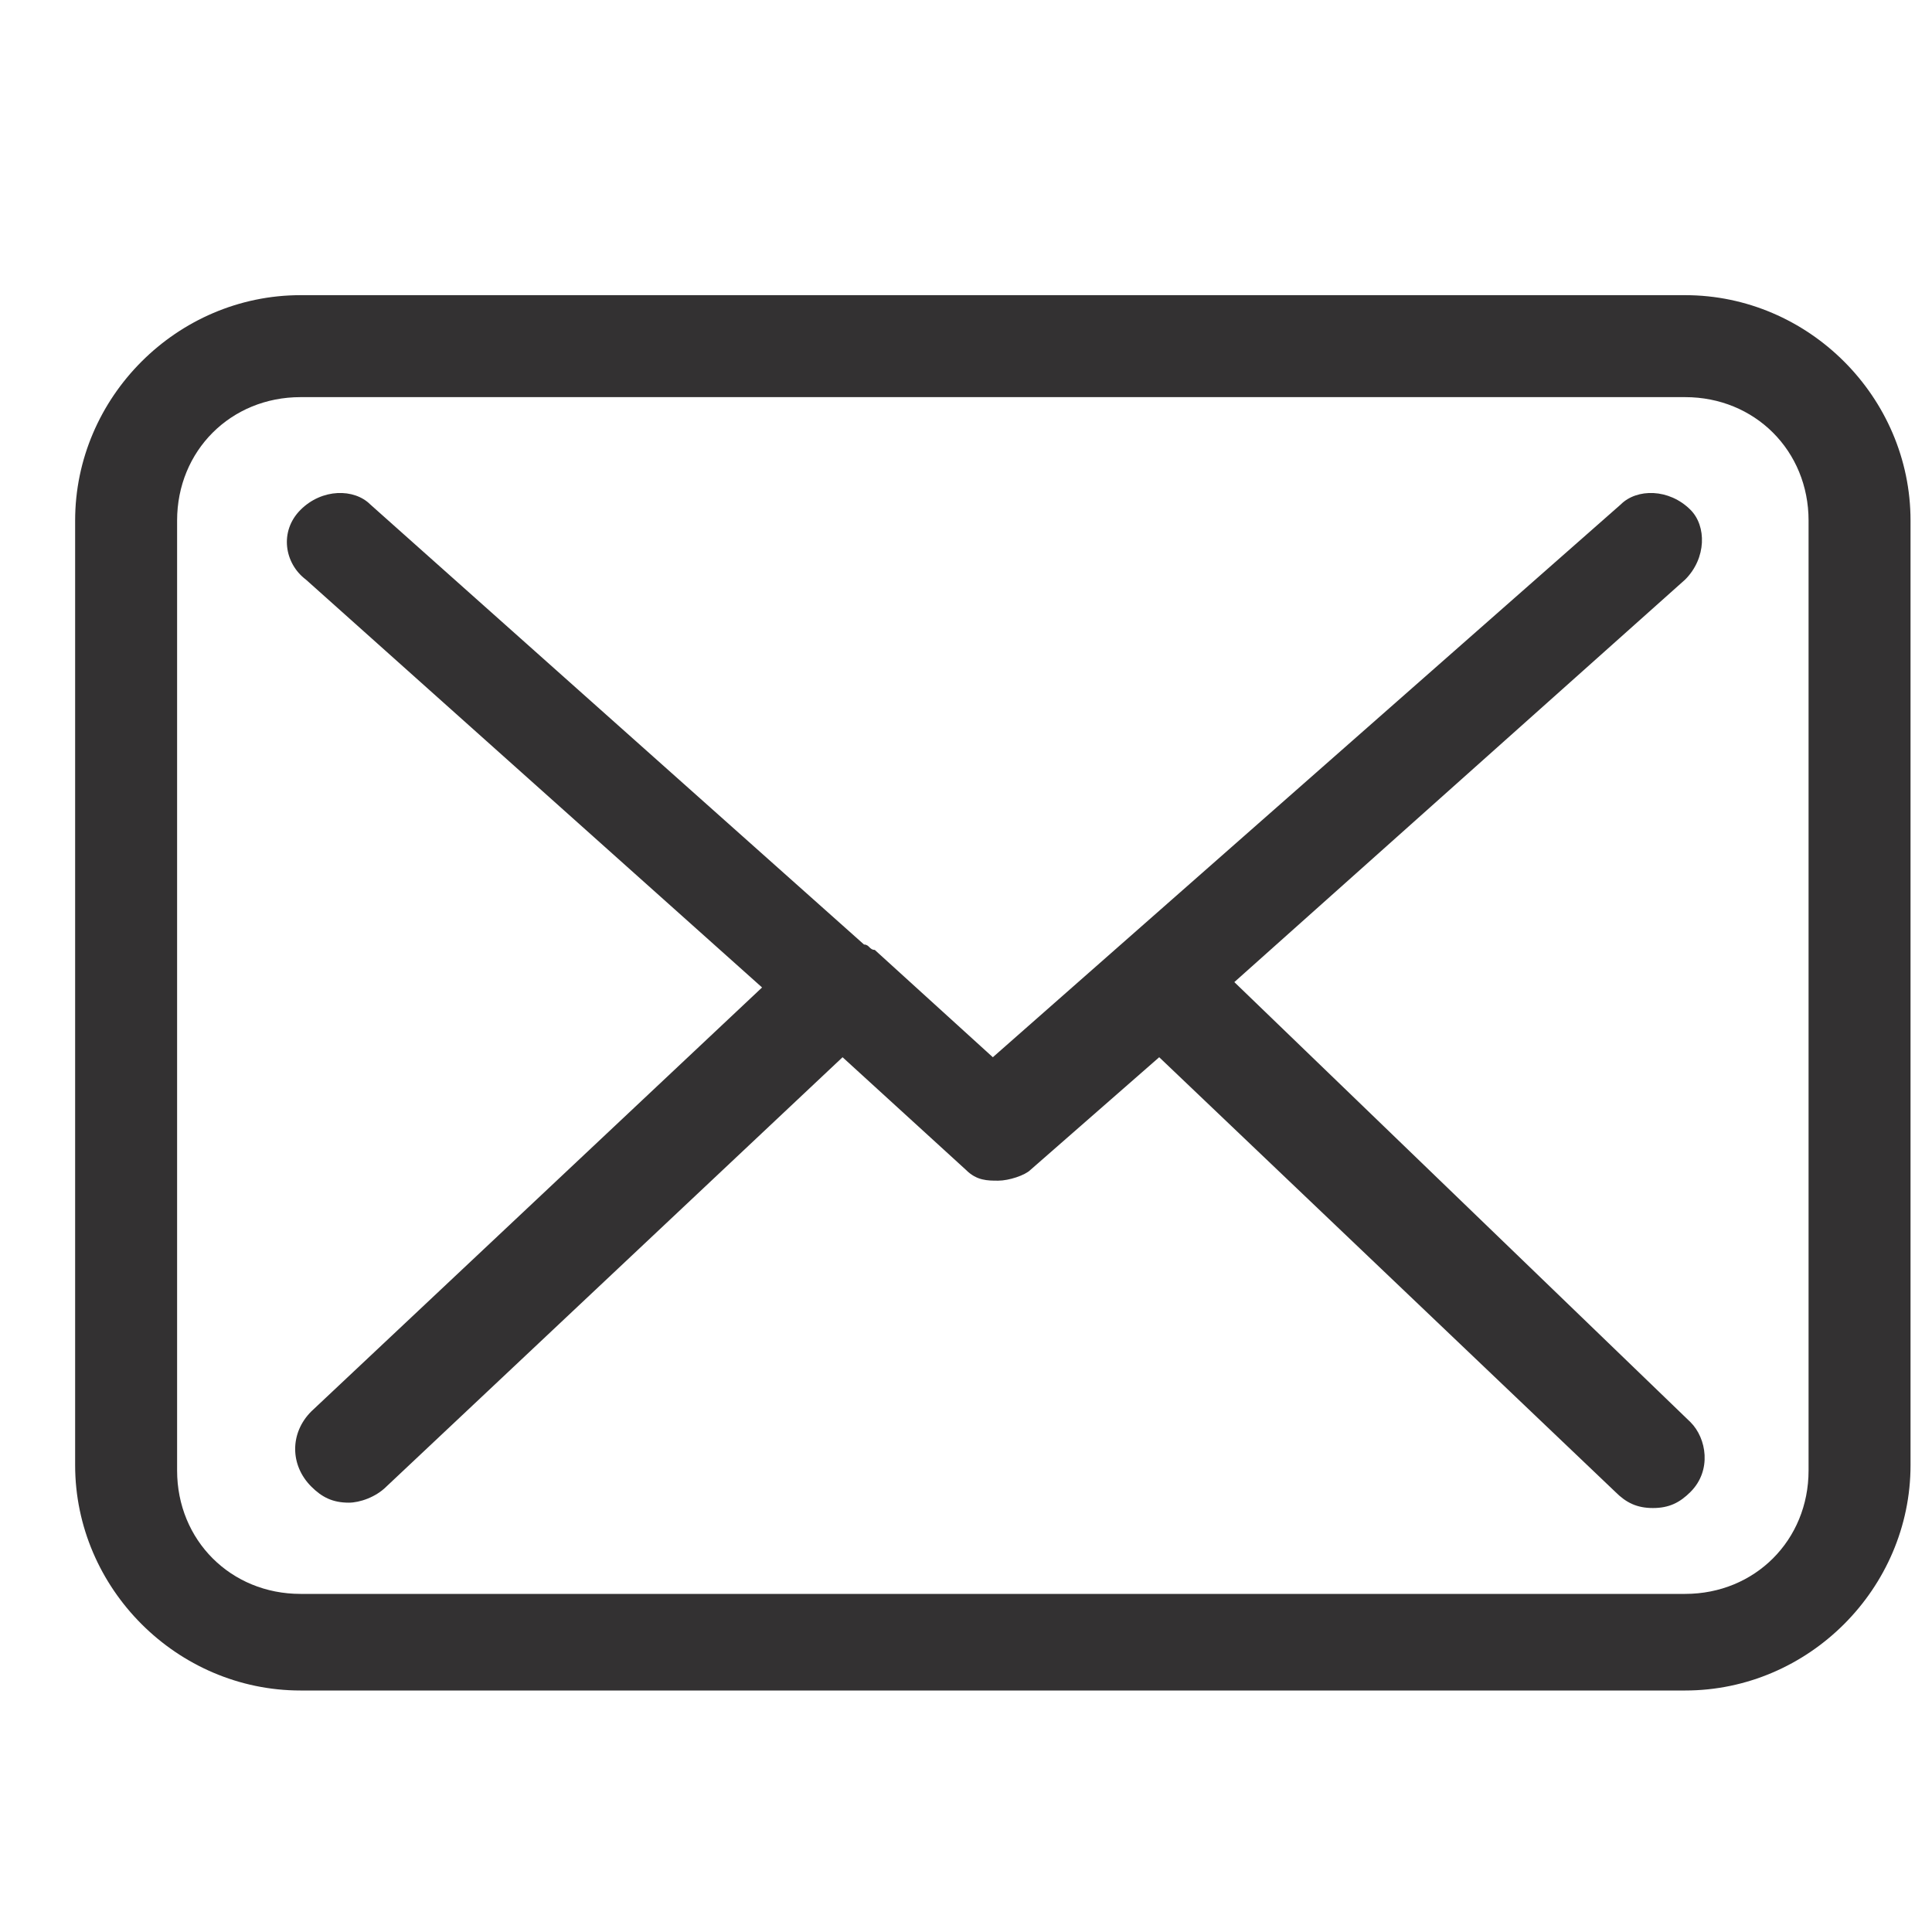 <?xml version="1.0" encoding="utf-8"?>
<!-- Generator: Adobe Illustrator 21.0.0, SVG Export Plug-In . SVG Version: 6.00 Build 0)  -->
<svg version="1.1" id="Layer_1" xmlns="http://www.w3.org/2000/svg" xmlns:xlink="http://www.w3.org/1999/xlink" x="0px" y="0px"
	 viewBox="0 0 36 36" style="enable-background:new 0 0 36 36;" xml:space="preserve">
<style type="text/css">
	.st0{fill:#333132;}
</style>
<g>
	<path class="st0" d="M31.4,5.5H5.6c-2.3,0-4.2,1.9-4.2,4.2v17.6c0,2.3,1.9,4.2,4.2,4.2h25.8c2.3,0,4.2-1.9,4.2-4.2V9.7
		C35.6,7.4,33.7,5.5,31.4,5.5 M33.7,27.4c0,1.3-1,2.3-2.3,2.3H5.6c-1.3,0-2.3-1-2.3-2.3V9.7c0-1.3,1-2.3,2.3-2.3h25.8
		c1.3,0,2.3,1,2.3,2.3L33.7,27.4L33.7,27.4z"/>
	<path class="st0" d="M23,18.3l8.4-7.5c0.4-0.4,0.4-1,0.1-1.3c-0.4-0.4-1-0.4-1.3-0.1L18.5,19.7l-2.2-2c0,0,0,0,0,0
		c-0.1,0-0.1-0.1-0.2-0.1L6.9,9.4C6.6,9.1,6,9.1,5.6,9.5c-0.4,0.4-0.3,1,0.1,1.3l8.5,7.6l-8.4,7.9c-0.4,0.4-0.4,1,0,1.4
		c0.2,0.2,0.4,0.3,0.7,0.3c0.2,0,0.5-0.1,0.7-0.3l8.5-8l2.3,2.1c0.2,0.2,0.4,0.2,0.6,0.2c0.2,0,0.5-0.1,0.6-0.2l2.4-2.1l8.5,8.1
		c0.2,0.2,0.4,0.3,0.7,0.3c0.3,0,0.5-0.1,0.7-0.3c0.4-0.4,0.3-1,0-1.3L23,18.3z"/>
</g>
</svg>
